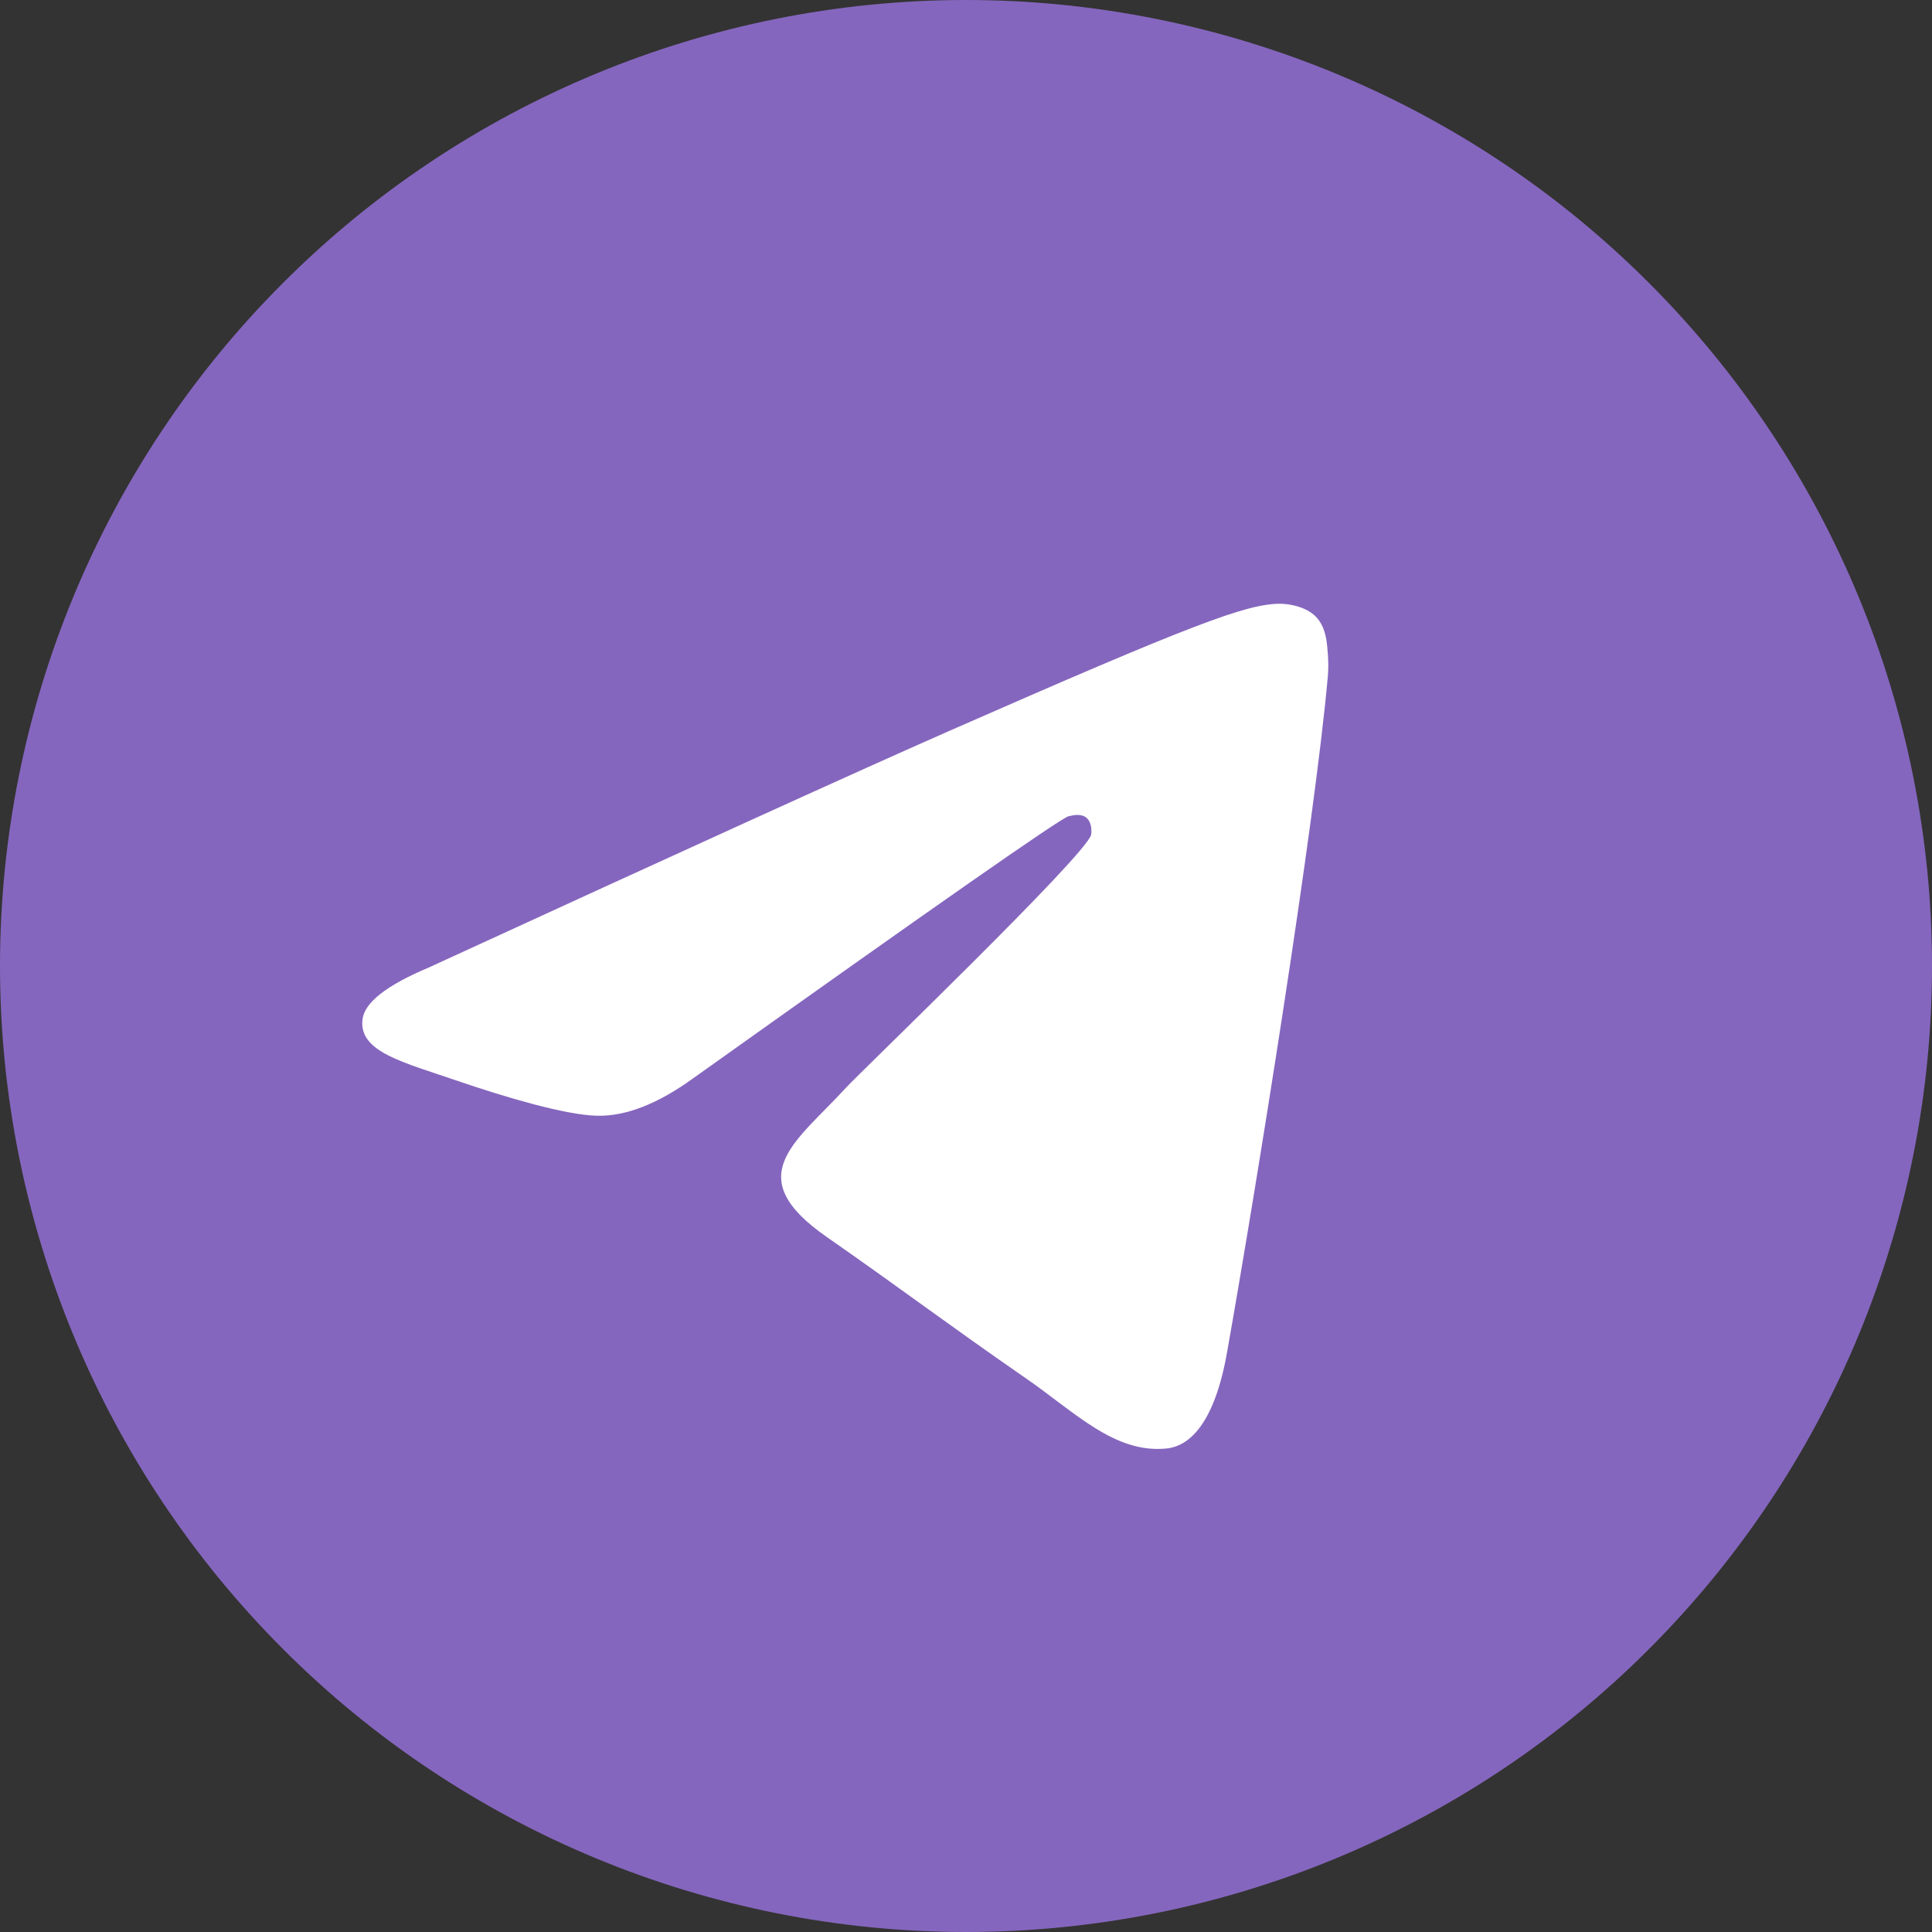 <?xml version="1.0" encoding="UTF-8"?> <svg xmlns="http://www.w3.org/2000/svg" width="16" height="16" viewBox="0 0 16 16" fill="none"><rect x="0" y="0" width="16" height="16" fill="#333333" stroke="none"/><g clip-path="url(#clip0_2901_124)"><path d="M8 0C5.879 0 3.842 0.843 2.344 2.343C0.843 3.843 0 5.878 0 8C0 10.121 0.844 12.157 2.344 13.657C3.842 15.157 5.879 16 8 16C10.121 16 12.158 15.157 13.656 13.657C15.156 12.157 16 10.121 16 8C16 5.879 15.156 3.843 13.656 2.343C12.158 0.843 10.121 0 8 0Z" fill="#8566BE"></path><path d="M3.55 8.013C5.698 7.026 7.13 6.375 7.846 6.06C9.892 5.161 10.317 5.005 10.594 5C10.655 4.999 10.791 5.015 10.88 5.091C10.954 5.154 10.974 5.241 10.985 5.301C10.994 5.362 11.007 5.5 10.996 5.607C10.886 6.837 10.406 9.822 10.162 11.199C10.059 11.782 9.855 11.977 9.659 11.996C9.23 12.038 8.906 11.698 8.491 11.411C7.843 10.963 7.477 10.683 6.848 10.245C6.12 9.739 6.592 9.461 7.007 9.007C7.115 8.888 9 7.078 9.036 6.913C9.04 6.893 9.045 6.816 9.001 6.776C8.959 6.736 8.895 6.749 8.849 6.76C8.784 6.776 7.749 7.499 5.742 8.929C5.448 9.142 5.182 9.246 4.943 9.24C4.68 9.234 4.174 9.083 3.797 8.954C3.337 8.796 2.97 8.712 3.002 8.443C3.018 8.303 3.201 8.16 3.55 8.013Z" fill="white"></path></g><defs><clipPath id="clip0_2901_124"><rect width="16" height="16" fill="white"></rect></clipPath></defs></svg> 